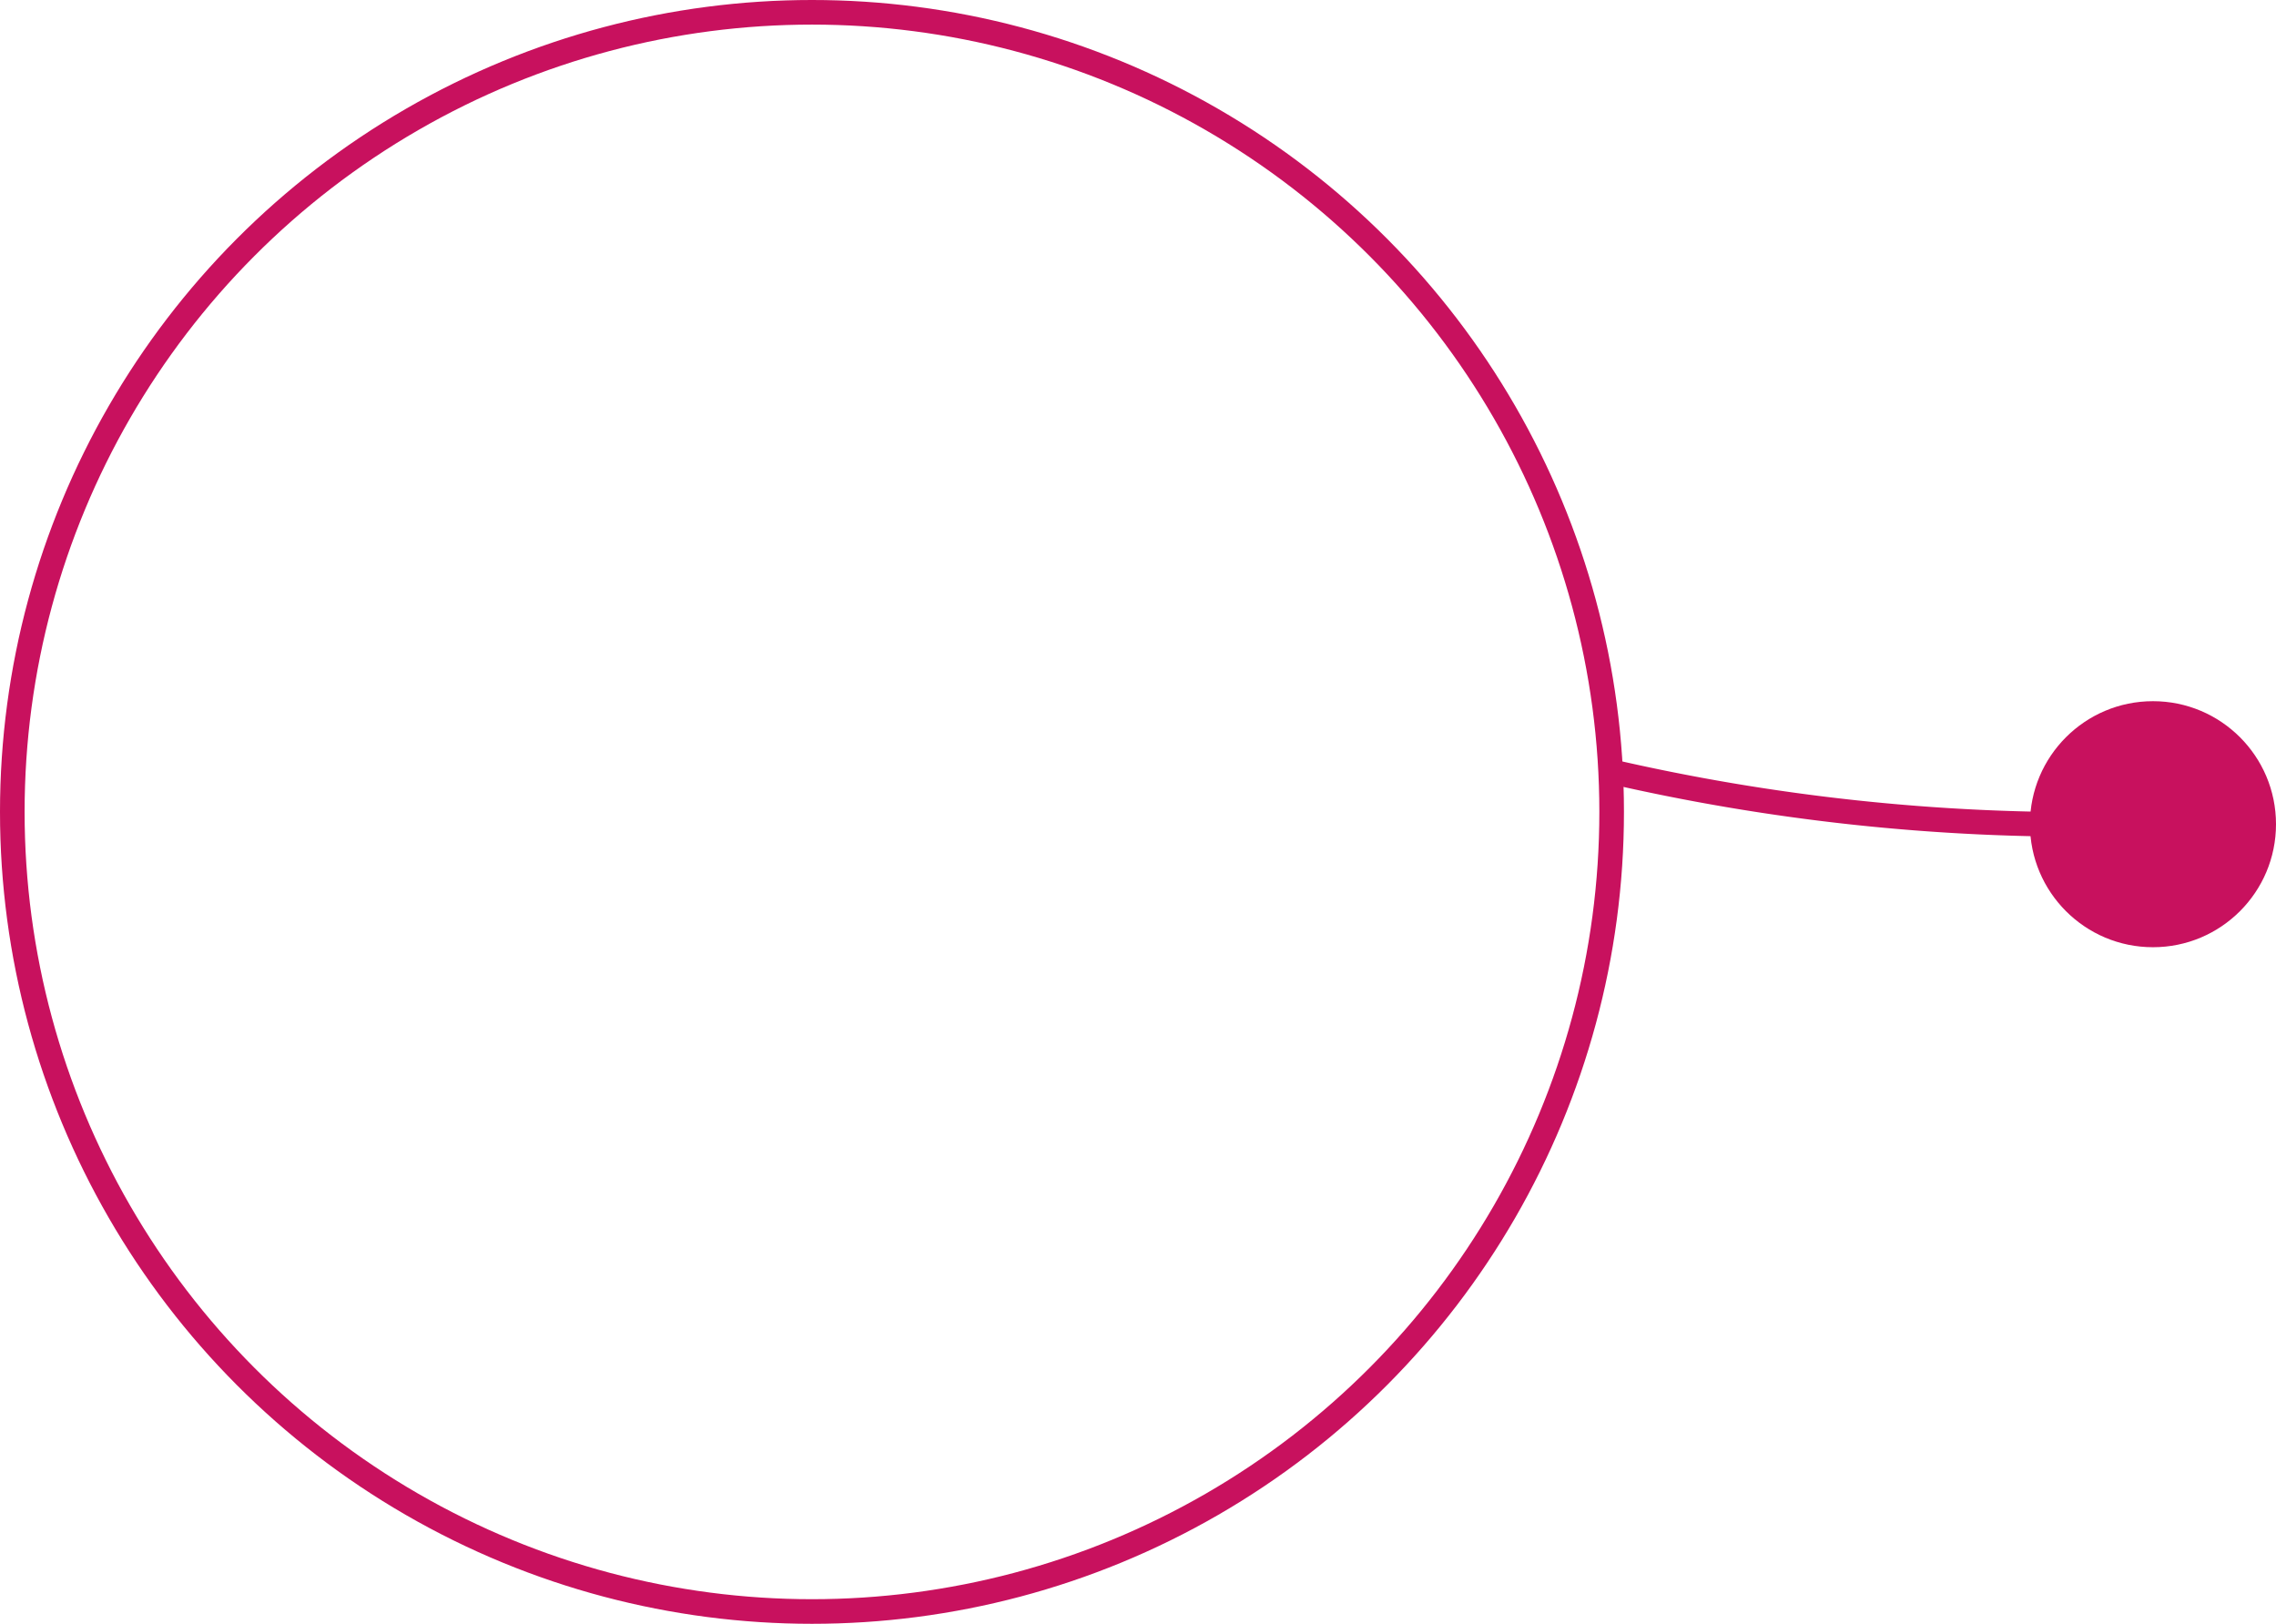 <svg id="pink" xmlns="http://www.w3.org/2000/svg" width="185" height="132" viewBox="0 0 92.5 66">
  <defs>
    <style>
      .cls-1, .cls-2 {
        fill: none;
        stroke: #c8115e;
        stroke-width: 1px;
      }

      .cls-2 {
        fill-rule: evenodd;
      }

      .cls-3 {
        fill: #c8115e;
      }
    </style>
  </defs>
  <circle id="Ellipse_1_copy_4" data-name="Ellipse 1 copy 4" class="cls-1" cx="33" cy="33" r="32.5"/>
  <path class="cls-2" d="M5216.81,1361.82A84.317,84.317,0,0,0,5237,1364" transform="translate(-5151.5 -1330.5)"/>
  <circle class="cls-3" cx="87.5" cy="33.5" r="5"/>
</svg>
